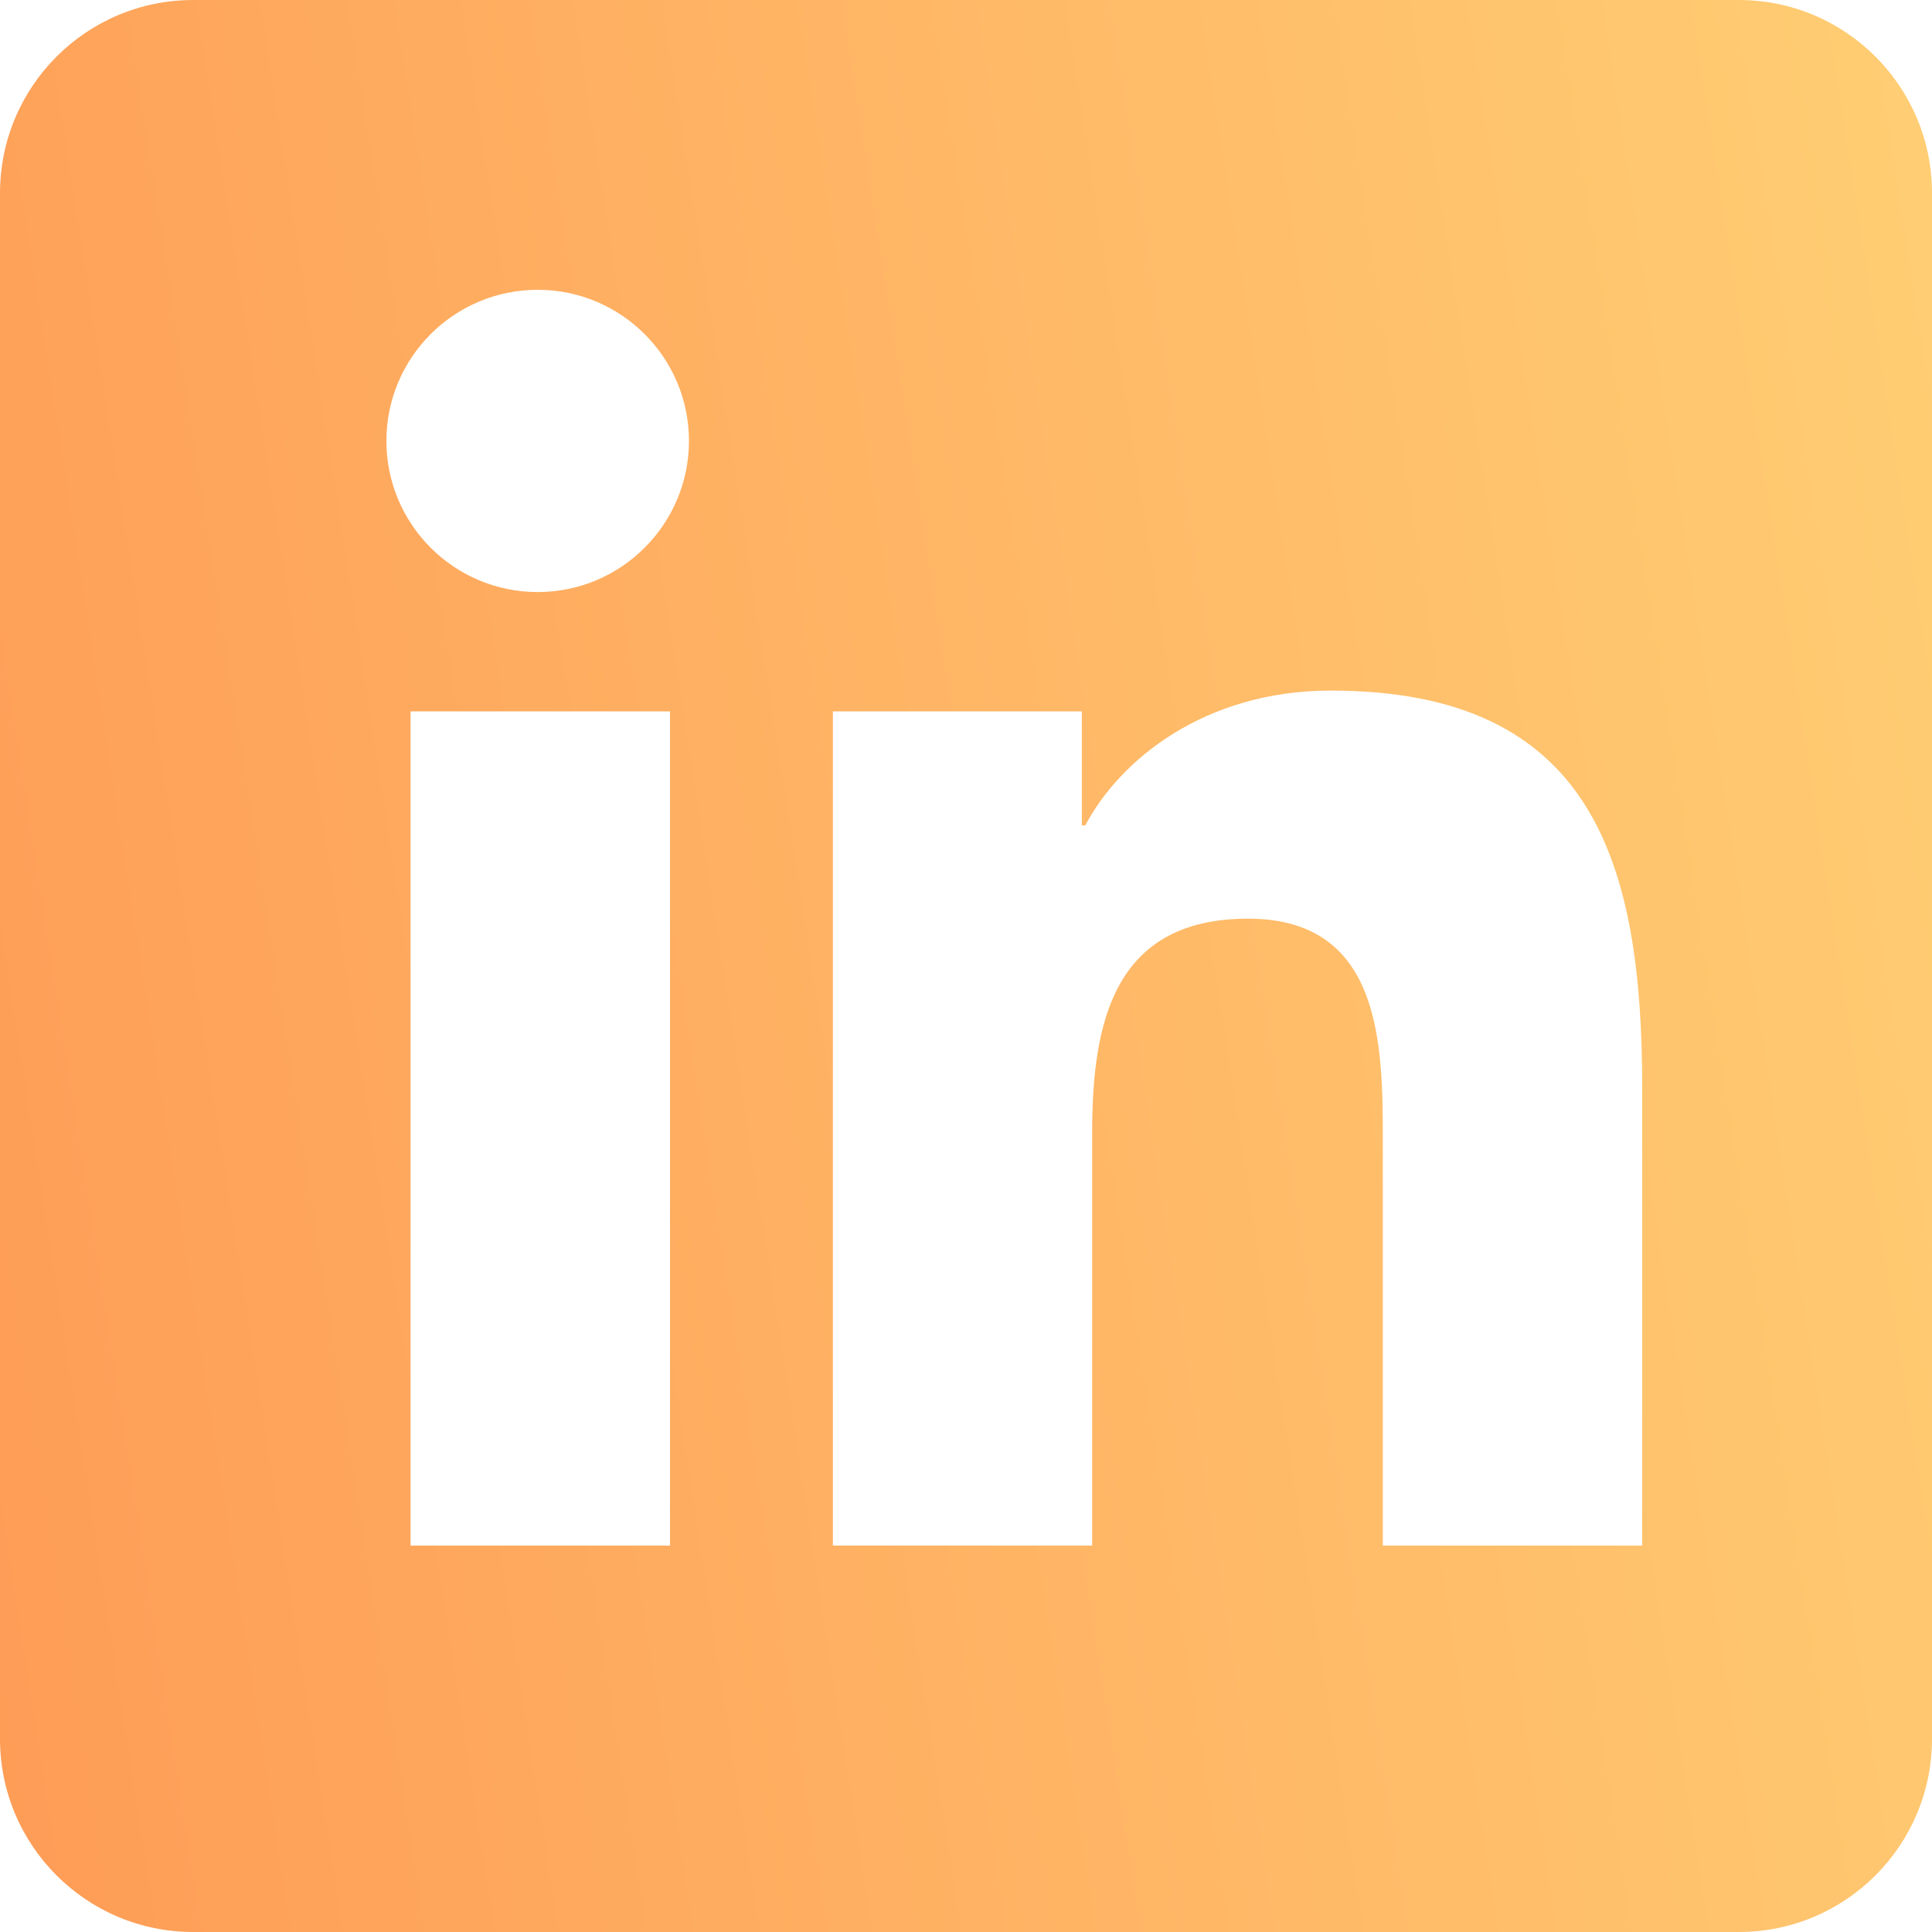 <svg width="20" height="20" viewBox="0 0 20 20" fill="none" xmlns="http://www.w3.org/2000/svg">
<path fill-rule="evenodd" clip-rule="evenodd" d="M18 0L2 0C0.895 0 0 0.895 0 2L0 18C0 19.105 0.895 20 2 20H18C19.105 20 20 19.105 20 18V2C20 0.895 19.105 0 18 0ZM4 4.564C4 5.427 4.7 6.129 5.566 6.129C6.43 6.129 7.132 5.427 7.132 4.564C7.132 3.701 6.43 3 5.566 3C4.701 3 4 3.701 4 4.564ZM4.25 16H6.936V7.364L4.25 7.364V16ZM17 16H14.315V11.8C14.315 10.798 14.297 9.51 12.919 9.51C11.521 9.51 11.306 10.601 11.306 11.727V16L8.622 16L8.622 7.364H11.199V8.544L11.235 8.544C11.594 7.865 12.47 7.149 13.777 7.149C16.497 7.149 17 8.938 17 11.263V16Z" fill="url(#paint0_linear_520_582)"/>
<defs>
<linearGradient id="paint0_linear_520_582" x1="-18.344" y1="17.983" x2="32.252" y2="10.144" gradientUnits="userSpaceOnUse">
<stop stop-color="#FE753F"/>
<stop offset="1" stop-color="#FFE581"/>
</linearGradient>
</defs>
</svg>
